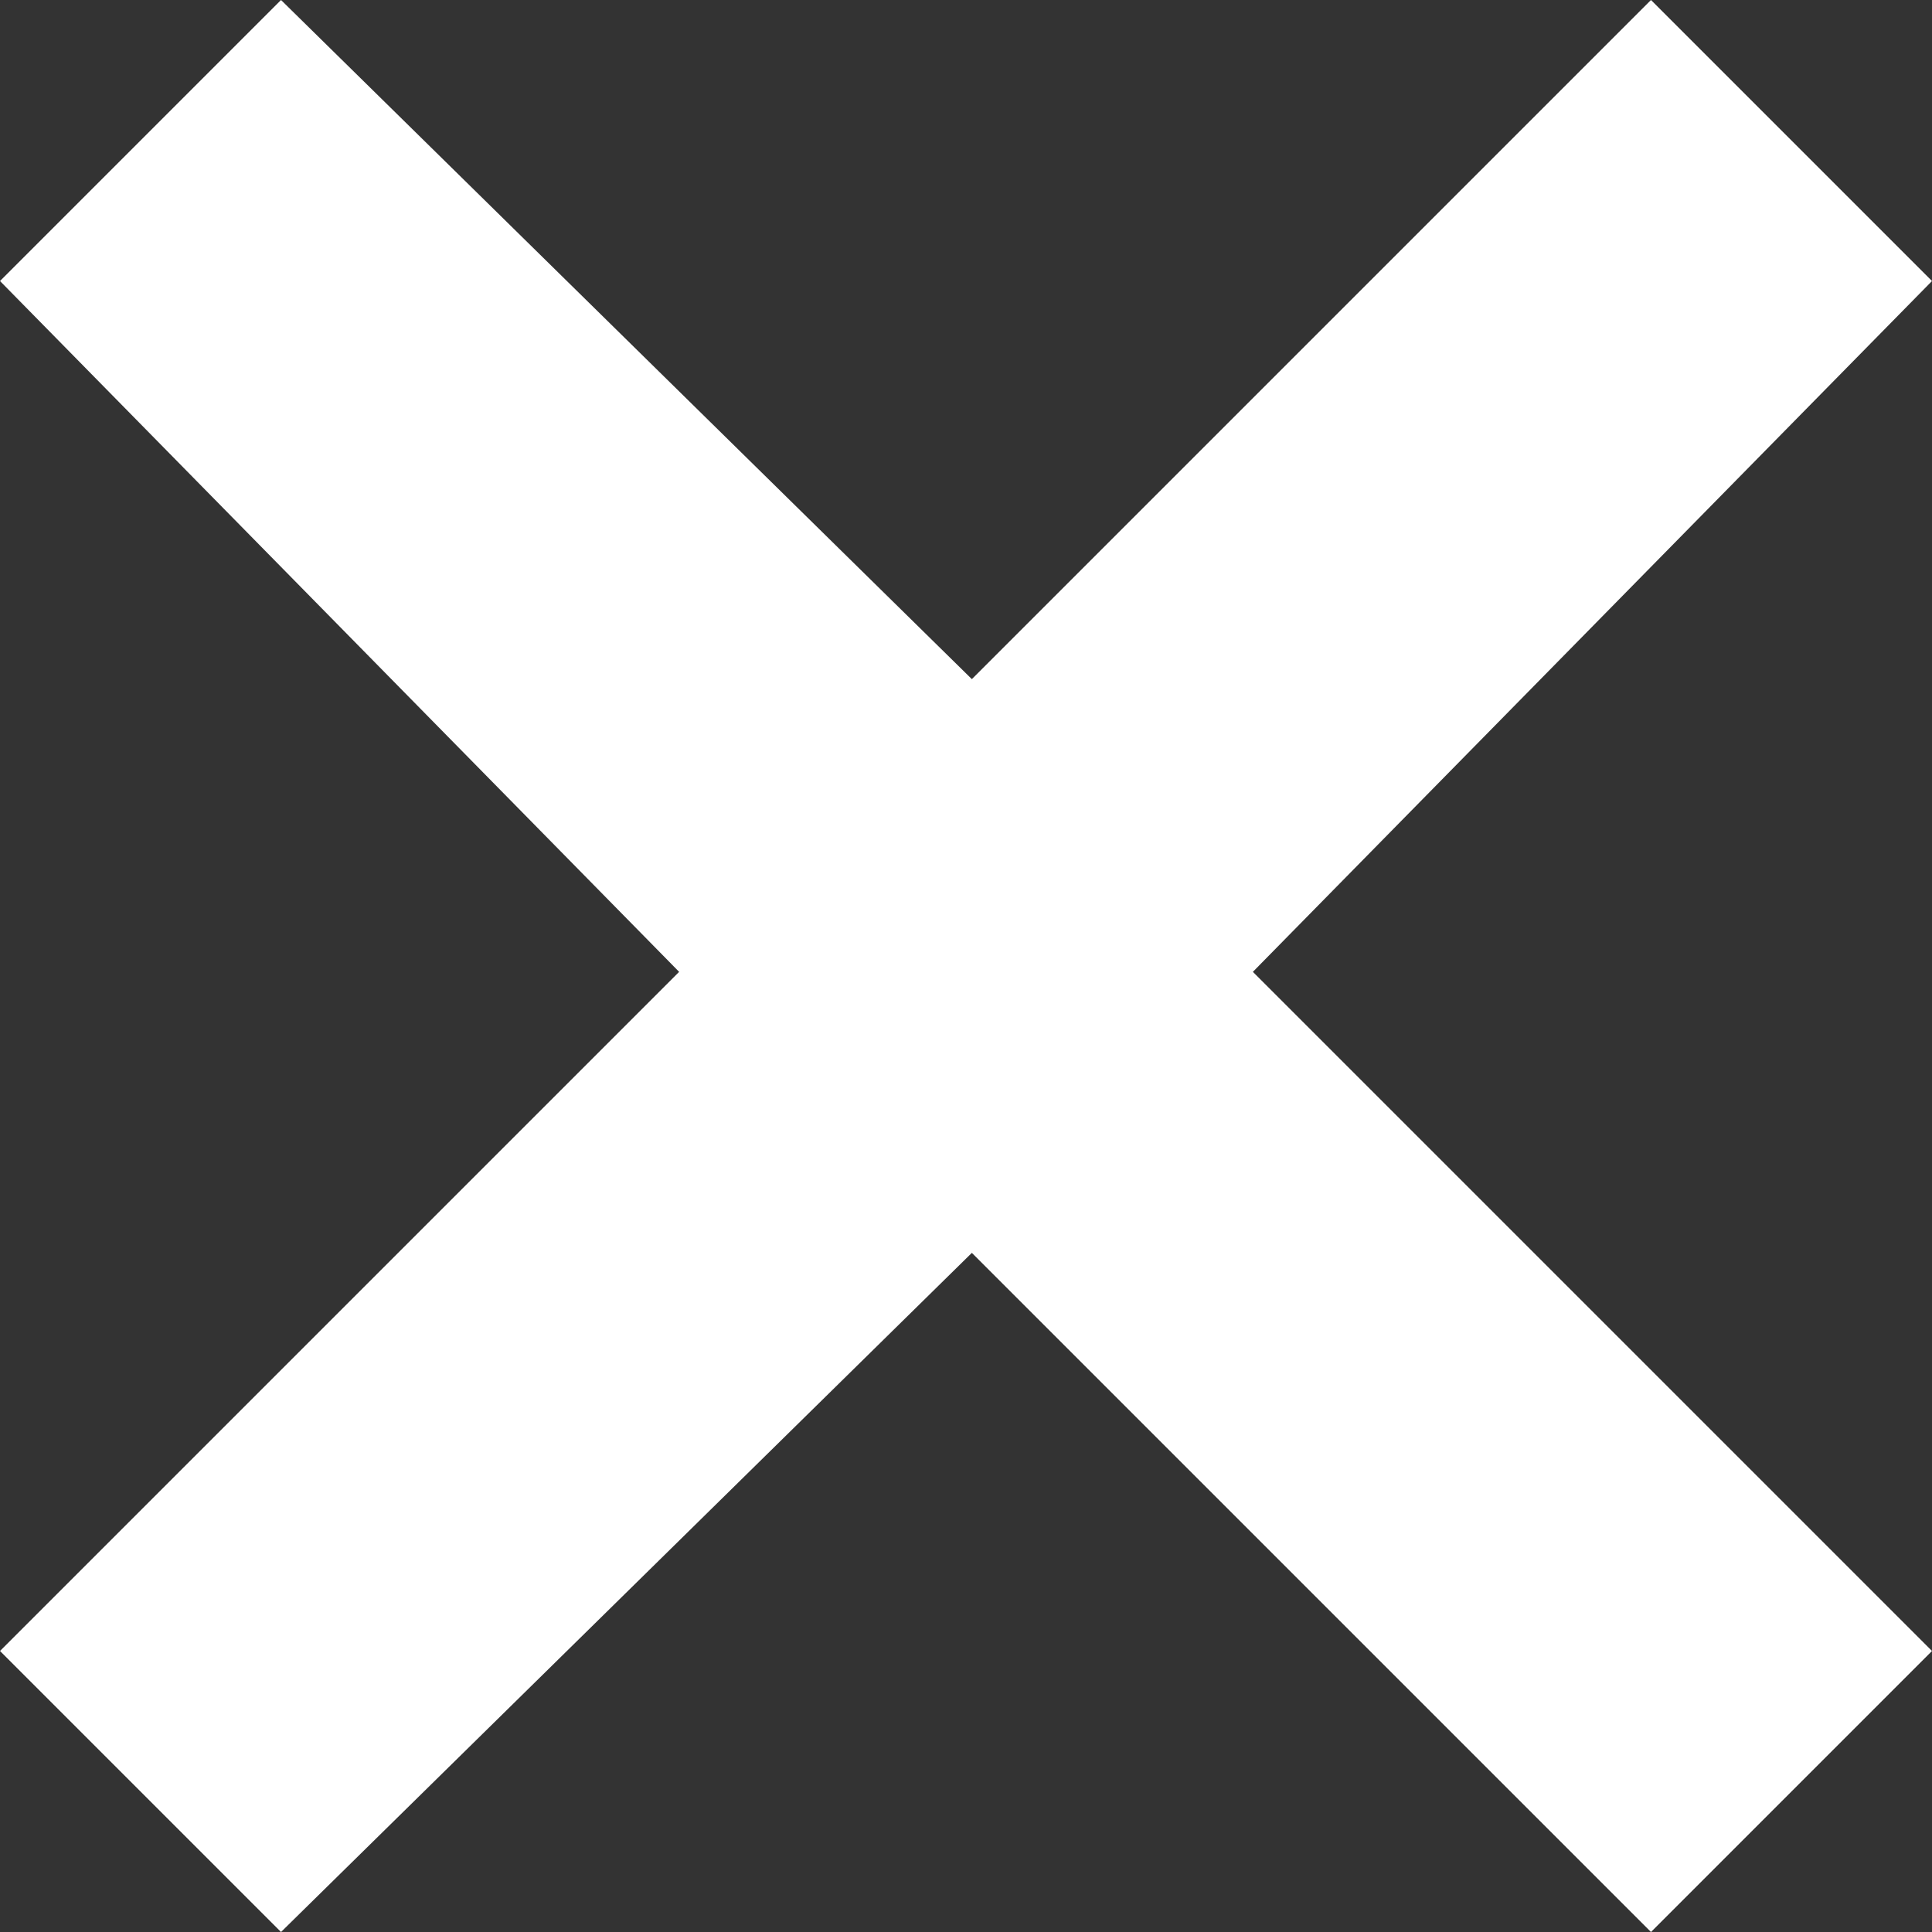 <?xml version="1.0" encoding="UTF-8"?>
<svg id="Laag_1" data-name="Laag 1" xmlns="http://www.w3.org/2000/svg" version="1.1" viewBox="0 0 16.5 16.5">
  <rect x="0" y="0" width="16.5" height="16.5" fill="#333333" stroke="none"/>
  <defs>
    <style>
      .cls-1 {
        fill: #fff;
        stroke-width: 0px;
      }
    </style>
  </defs>
  <polygon class="cls-1" points="16.5 2.4 14.1 0 8.3 5.8 2.4 0 0 2.4 5.8 8.3 0 14.1 2.4 16.5 8.3 10.7 14.1 16.5 16.5 14.1 10.7 8.3 16.5 2.4"/>
</svg>